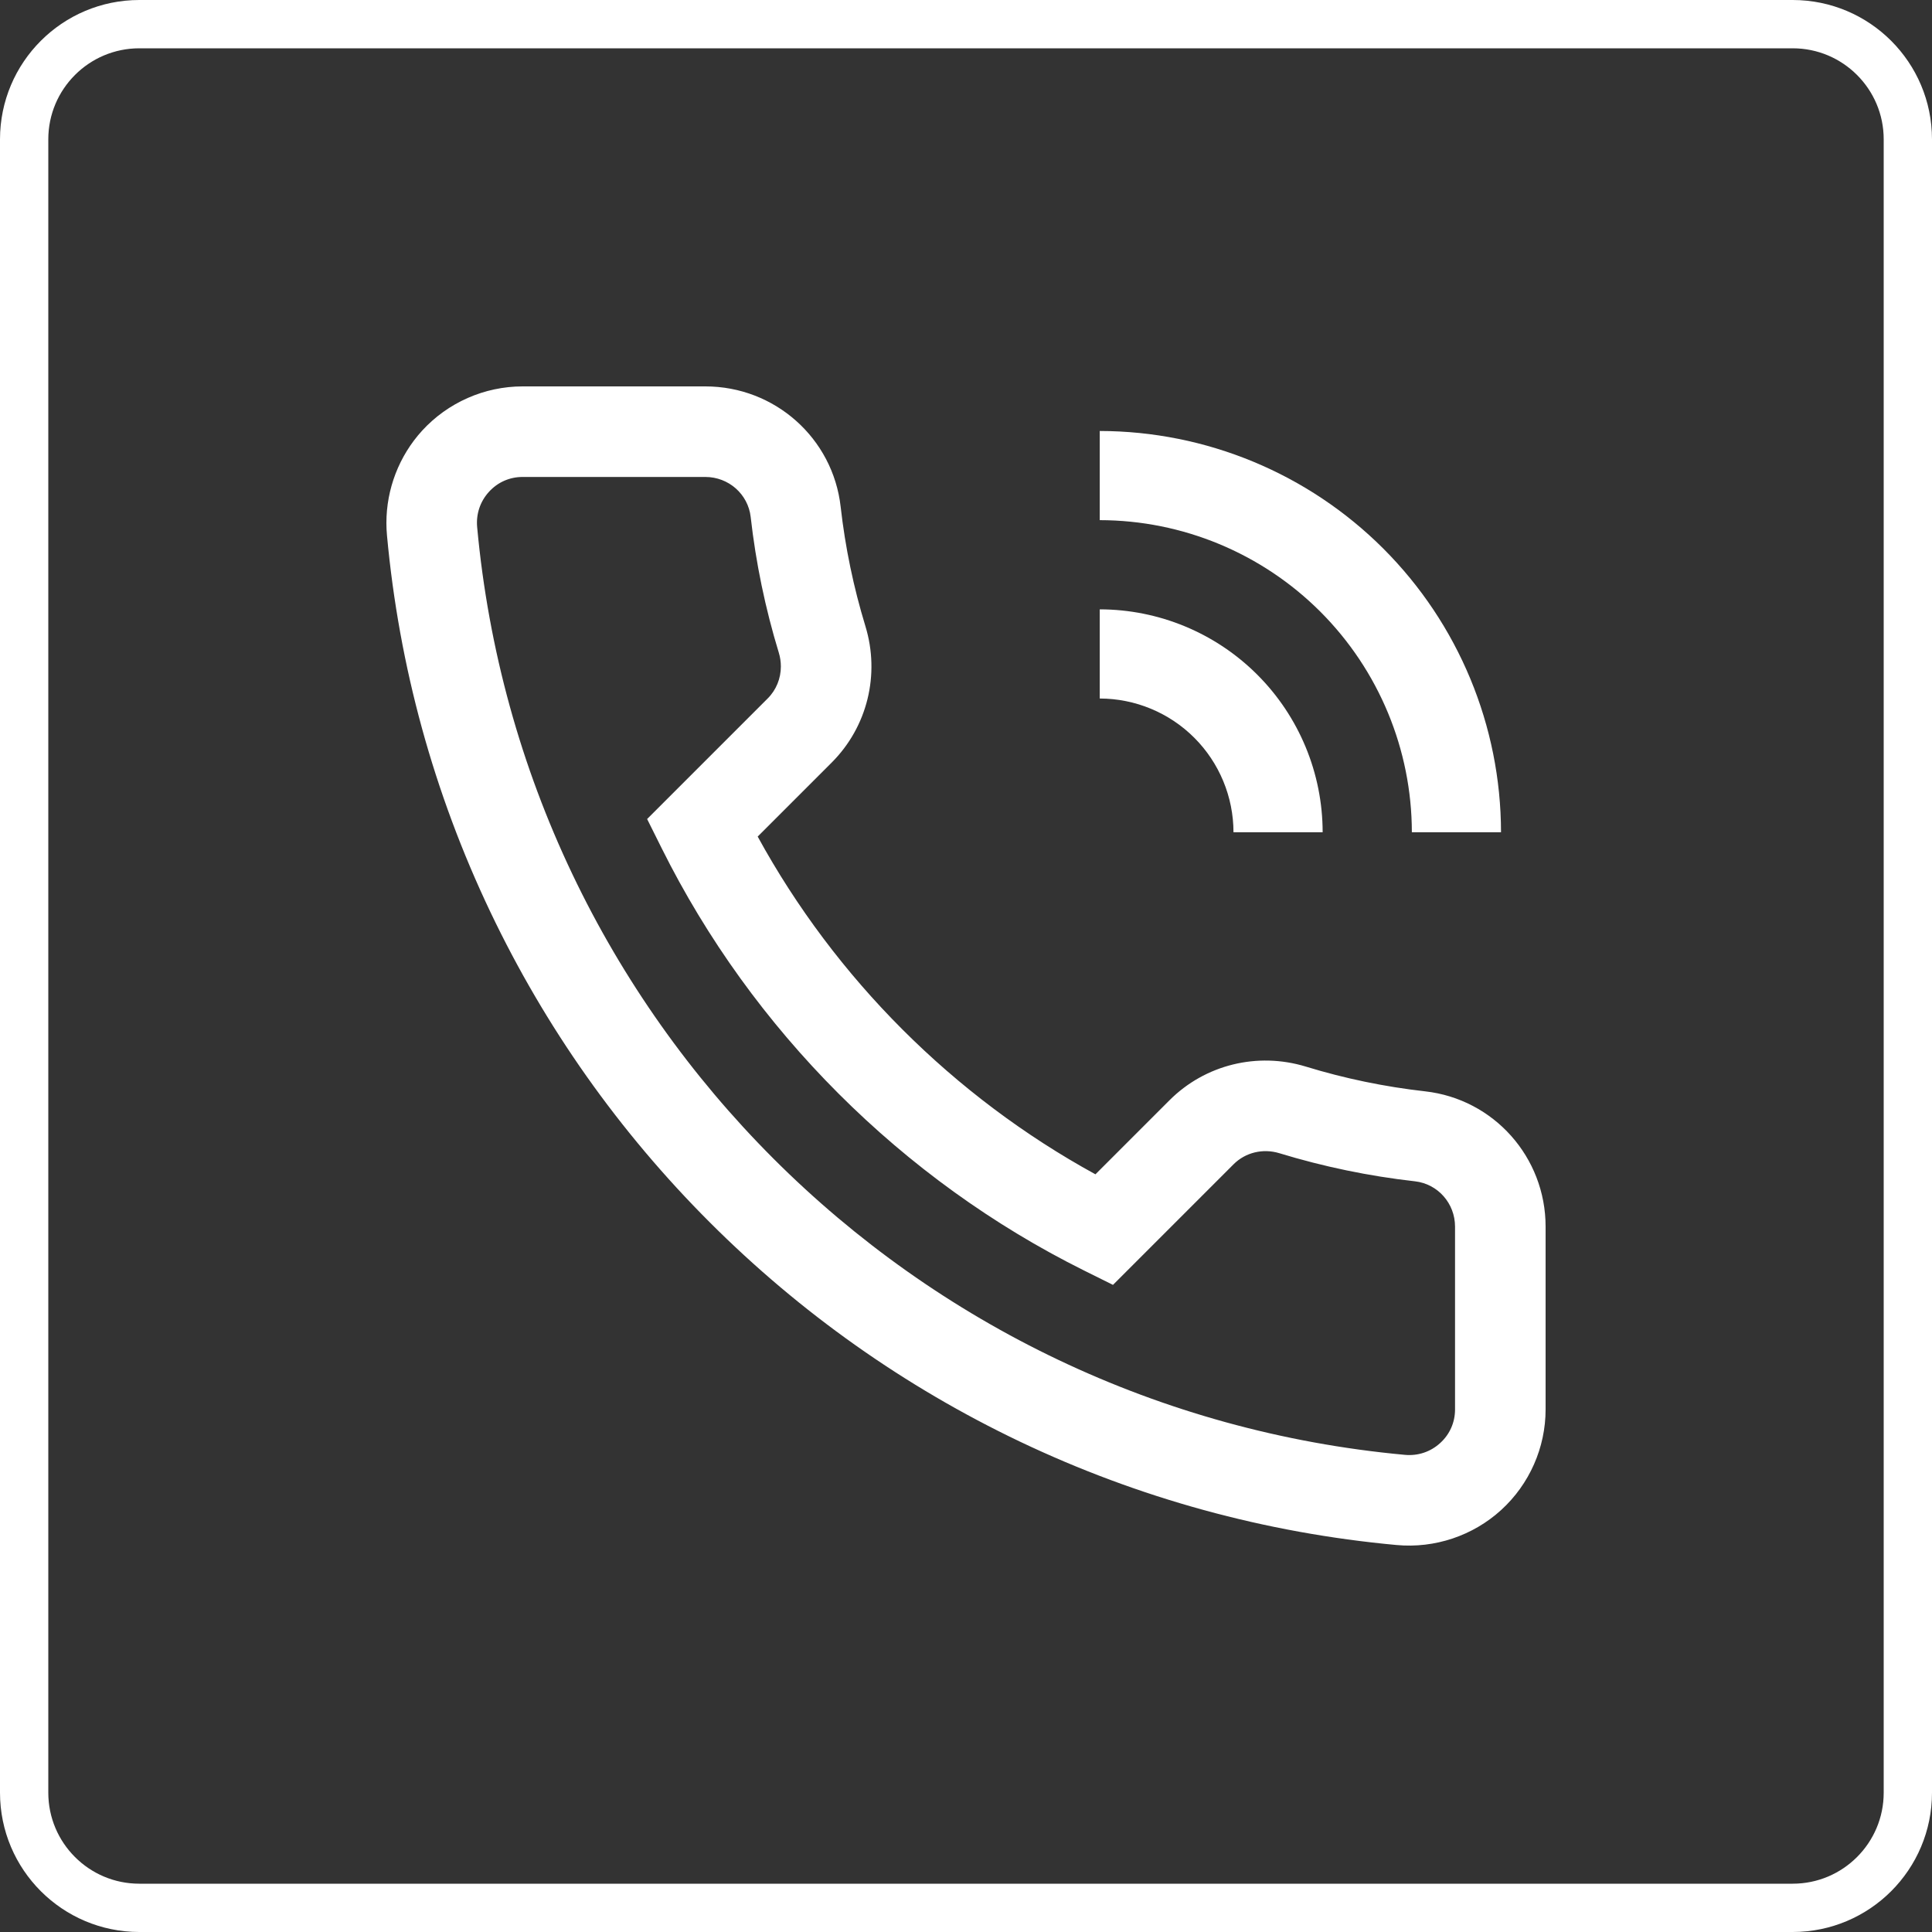<?xml version="1.0" encoding="UTF-8"?> <svg xmlns="http://www.w3.org/2000/svg" width="40" height="40" viewBox="0 0 40 40" fill="none"><rect x="0" y="0" width="40" height="40" fill="#333333" stroke="none"/> <path d="M8 10.827C8 10.124 8.262 9.441 8.738 8.918C9.271 8.335 10.029 8 10.819 8L14.604 8C16.041 8 17.245 9.072 17.405 10.493C17.499 11.33 17.672 12.161 17.917 12.963C18.224 13.968 17.957 15.049 17.221 15.786L15.687 17.32C17.294 20.257 19.744 22.706 22.68 24.313L24.214 22.779C24.95 22.043 26.032 21.776 27.037 22.083C27.839 22.329 28.67 22.501 29.506 22.595C30.928 22.755 32 23.959 32 25.396L32 29.181C32 29.971 31.665 30.729 31.081 31.262C30.496 31.796 29.706 32.061 28.915 31.988C26.199 31.738 23.576 31.018 21.12 29.849C18.733 28.711 16.571 27.183 14.694 25.306C12.817 23.43 11.289 21.267 10.152 18.88C8.982 16.424 8.262 13.801 8.012 11.085C8.004 10.999 8 10.913 8 10.827V10.827ZM16.167 13.798C16.167 13.703 16.153 13.606 16.124 13.512C15.845 12.599 15.649 11.655 15.542 10.703C15.488 10.231 15.085 9.875 14.604 9.875L10.819 9.875C10.551 9.875 10.304 9.984 10.124 10.182C9.941 10.382 9.854 10.642 9.879 10.914C10.817 21.105 18.895 29.183 29.086 30.121C29.358 30.146 29.618 30.059 29.818 29.876C30.016 29.696 30.125 29.449 30.125 29.181L30.125 25.396C30.125 24.915 29.769 24.512 29.297 24.458C28.346 24.351 27.401 24.155 26.488 23.876C26.148 23.772 25.785 23.86 25.54 24.105L23.043 26.602L22.439 26.302C18.675 24.429 15.572 21.325 13.699 17.561L13.398 16.957L15.895 14.46C16.072 14.283 16.167 14.045 16.167 13.798V13.798Z" fill="white"></path> <path d="M27.384 17.231H25.538C25.537 16.497 25.245 15.793 24.726 15.274C24.207 14.755 23.503 14.463 22.769 14.462V12.616C23.992 12.617 25.166 13.104 26.031 13.969C26.896 14.834 27.383 16.007 27.384 17.231V17.231Z" fill="white"></path> <path d="M31.077 17.231H29.231C29.229 15.518 28.547 13.876 27.336 12.664C26.124 11.453 24.482 10.771 22.769 10.769V8.923C24.971 8.926 27.083 9.802 28.641 11.359C30.198 12.917 31.074 15.028 31.077 17.231V17.231Z" fill="white"></path> <path d="M2.885 0.5H37.115C38.432 0.5 39.5 1.568 39.5 2.885V37.115C39.5 38.432 38.432 39.5 37.115 39.5H2.885C1.568 39.5 0.5 38.432 0.5 37.115V2.885C0.5 1.568 1.568 0.5 2.885 0.5Z" stroke="white"></path> </svg> 